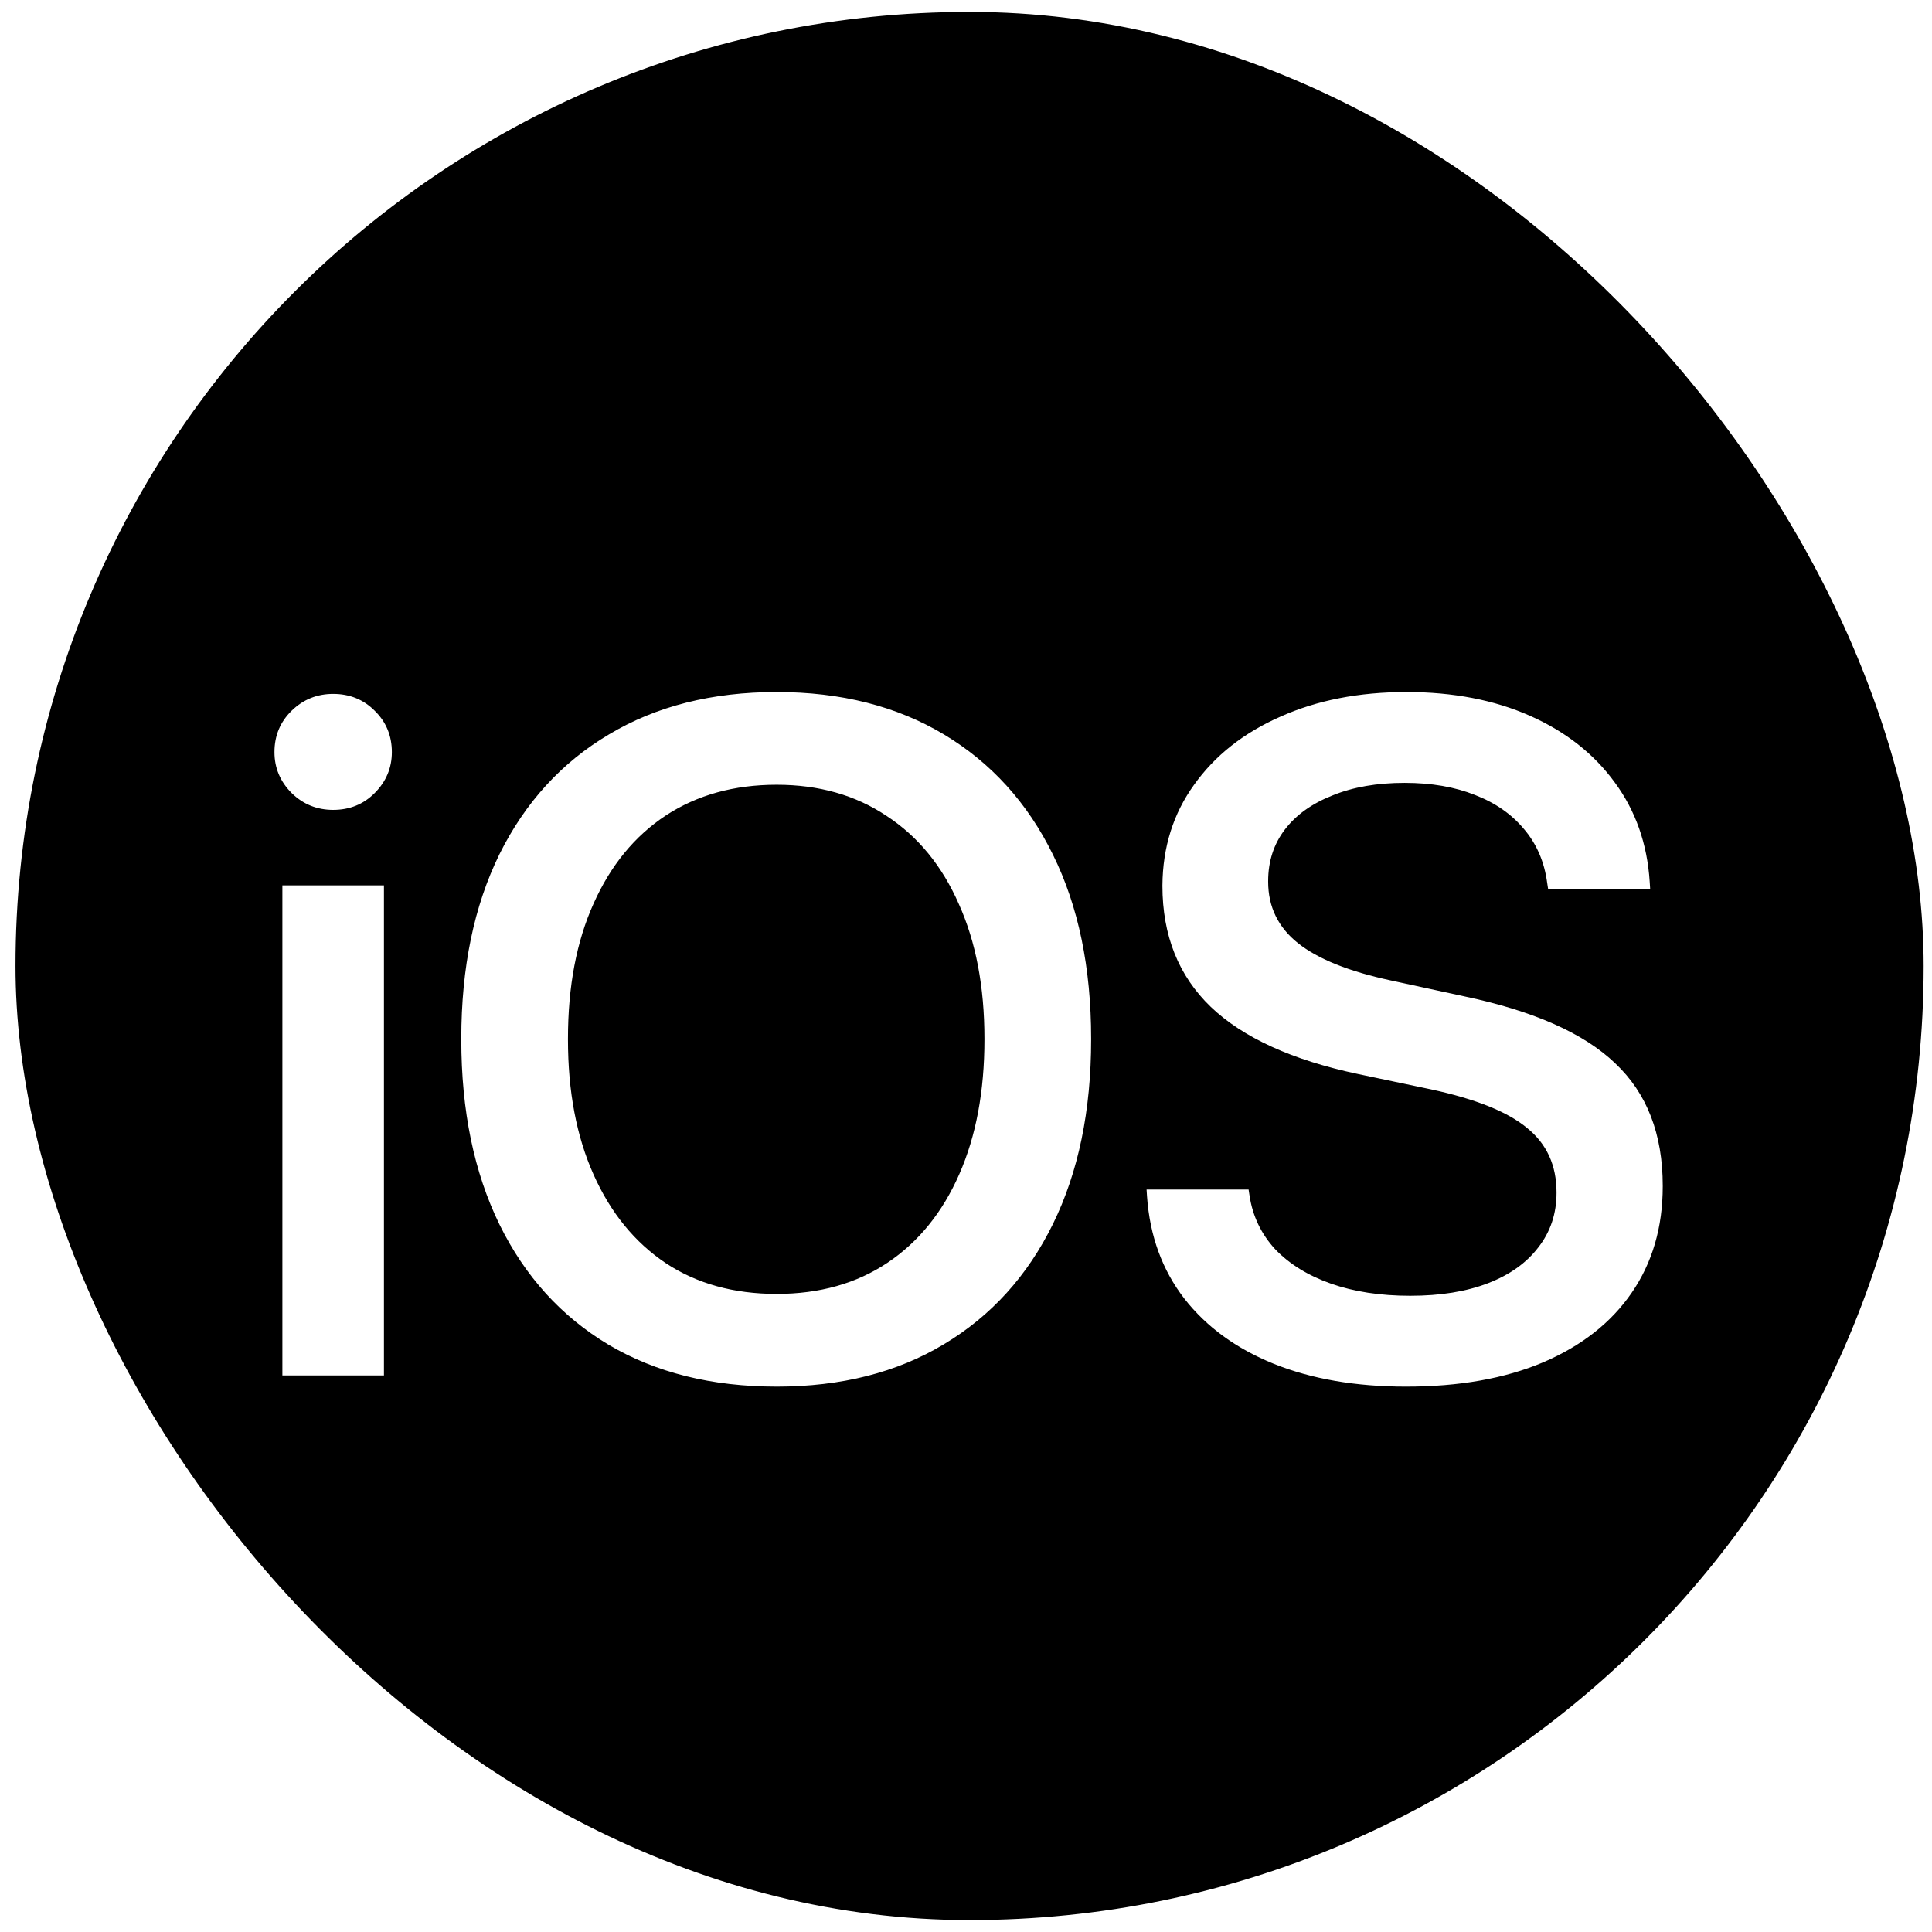 <svg width="81" height="81" viewBox="0 0 81 81" fill="none" xmlns="http://www.w3.org/2000/svg">
<g clip-path="url(#clip0_157_97)">
<path fill-rule="evenodd" clip-rule="evenodd" d="M40.65 80.5C62.741 80.5 80.65 62.591 80.65 40.5C80.65 18.409 62.741 0.5 40.65 0.5C18.558 0.5 0.65 18.409 0.65 40.5C0.65 62.591 18.558 80.5 40.65 80.5ZM11.839 37.119V57.666H16.097V37.119H11.839ZM12.23 33.252C12.712 33.721 13.291 33.955 13.968 33.955C14.658 33.955 15.238 33.721 15.706 33.252C16.188 32.77 16.429 32.197 16.429 31.533C16.429 30.843 16.188 30.264 15.706 29.795C15.238 29.326 14.658 29.092 13.968 29.092C13.291 29.092 12.712 29.326 12.23 29.795C11.748 30.264 11.507 30.843 11.507 31.533C11.507 32.197 11.748 32.77 12.23 33.252ZM25.512 56.377C27.491 57.549 29.841 58.135 32.562 58.135C35.271 58.135 37.608 57.542 39.574 56.358C41.553 55.173 43.077 53.493 44.144 51.319C45.212 49.144 45.746 46.566 45.746 43.584V43.545C45.746 40.563 45.212 37.992 44.144 35.83C43.077 33.656 41.553 31.976 39.574 30.791C37.595 29.606 35.258 29.014 32.562 29.014C29.854 29.014 27.51 29.606 25.531 30.791C23.552 31.963 22.022 33.636 20.941 35.811C19.873 37.985 19.34 40.563 19.34 43.545V43.584C19.34 46.566 19.873 49.151 20.941 51.338C22.009 53.513 23.532 55.192 25.512 56.377ZM37.211 52.94C35.909 53.812 34.359 54.248 32.562 54.248C30.765 54.248 29.216 53.819 27.914 52.959C26.612 52.087 25.603 50.85 24.887 49.248C24.17 47.647 23.812 45.759 23.812 43.584V43.545C23.812 41.358 24.17 39.47 24.887 37.881C25.603 36.279 26.612 35.049 27.914 34.19C29.229 33.33 30.778 32.901 32.562 32.901C34.333 32.901 35.87 33.337 37.172 34.209C38.487 35.069 39.496 36.299 40.199 37.901C40.915 39.489 41.273 41.371 41.273 43.545V43.584C41.273 45.746 40.922 47.627 40.218 49.229C39.515 50.83 38.513 52.067 37.211 52.94ZM53.403 57.178C54.991 57.816 56.84 58.135 58.949 58.135C61.176 58.135 63.09 57.796 64.692 57.119C66.306 56.429 67.543 55.459 68.403 54.209C69.275 52.946 69.711 51.455 69.711 49.736V49.717C69.711 47.542 69.047 45.83 67.719 44.58C66.404 43.317 64.288 42.38 61.371 41.768L58.305 41.104C56.547 40.726 55.252 40.205 54.418 39.541C53.585 38.877 53.168 38.018 53.168 36.963V36.944C53.168 36.11 53.403 35.388 53.871 34.776C54.34 34.164 55.004 33.688 55.864 33.35C56.723 32.998 57.732 32.822 58.891 32.822C60.011 32.822 60.994 32.992 61.84 33.33C62.686 33.656 63.37 34.131 63.891 34.756C64.425 35.381 64.75 36.136 64.867 37.022L64.906 37.276H69.184L69.164 36.963C69.06 35.374 68.572 33.988 67.699 32.803C66.827 31.605 65.642 30.674 64.145 30.01C62.647 29.346 60.922 29.014 58.969 29.014C56.977 29.014 55.212 29.359 53.676 30.049C52.139 30.726 50.935 31.677 50.063 32.901C49.19 34.111 48.748 35.518 48.735 37.119V37.139C48.735 39.222 49.412 40.915 50.766 42.217C52.12 43.506 54.177 44.444 56.938 45.029L60.004 45.674C61.879 46.078 63.22 46.618 64.028 47.295C64.848 47.959 65.258 48.858 65.258 49.99V50.01C65.258 50.882 65.004 51.644 64.496 52.295C64.001 52.946 63.298 53.447 62.387 53.799C61.475 54.151 60.388 54.326 59.125 54.326C57.875 54.326 56.768 54.157 55.805 53.819C54.841 53.48 54.06 52.998 53.461 52.373C52.875 51.735 52.517 50.986 52.387 50.127L52.348 49.873H48.071L48.09 50.166C48.207 51.82 48.728 53.246 49.653 54.444C50.577 55.628 51.827 56.54 53.403 57.178Z" fill="black"/>
</g>
<defs>
<clipPath id="clip0_157_97">
<rect x="0.65" y="0.5" width="80" height="80" rx="40" fill="white"/>
</clipPath>
</defs>
</svg>
